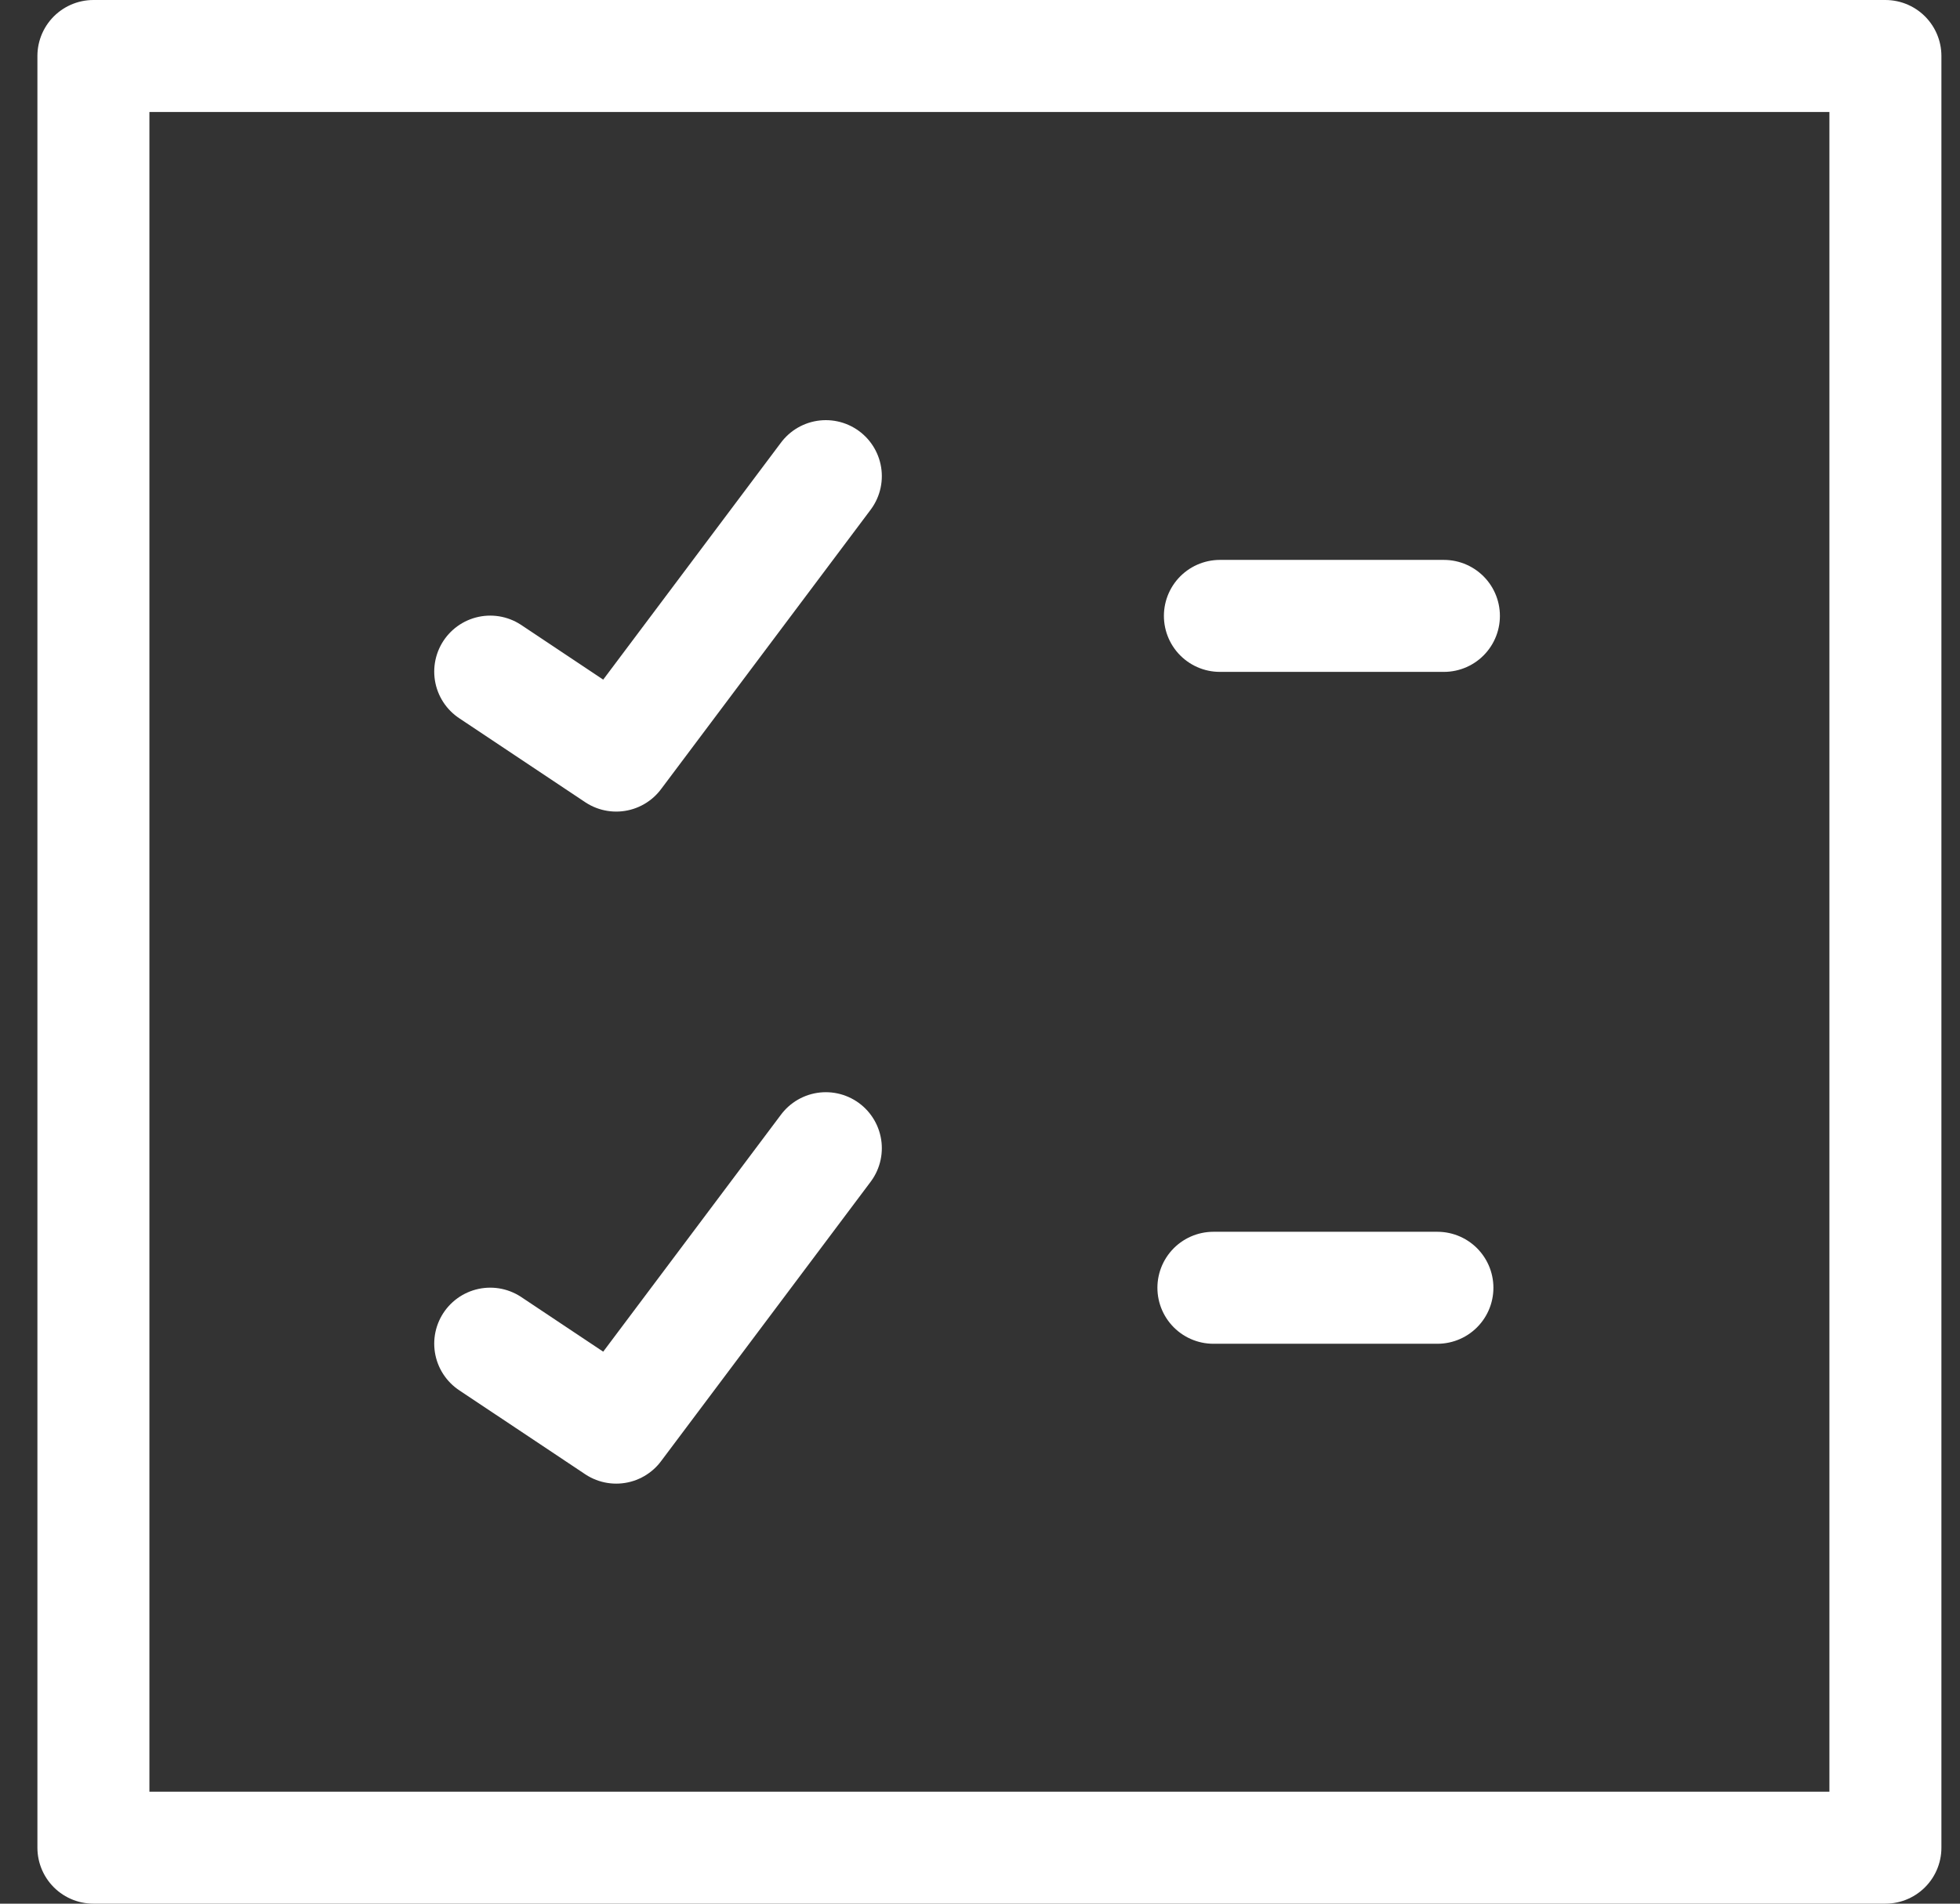 <svg width="35" height="34" viewBox="0 0 35 34" fill="none" xmlns="http://www.w3.org/2000/svg">
<rect x="0" y="0" width="35" height="34" fill="#333333" stroke="none"/>
<path d="M8.754 11.995L11.004 13.495L14.747 8.504M21.784 11H25.784M21.668 23H25.668M8.754 23.998L11.004 25.498L14.747 20.507M1.668 1H33.668V33H1.668V1Z" stroke="white" stroke-width="2" stroke-linecap="round" stroke-linejoin="round"/>
</svg>
